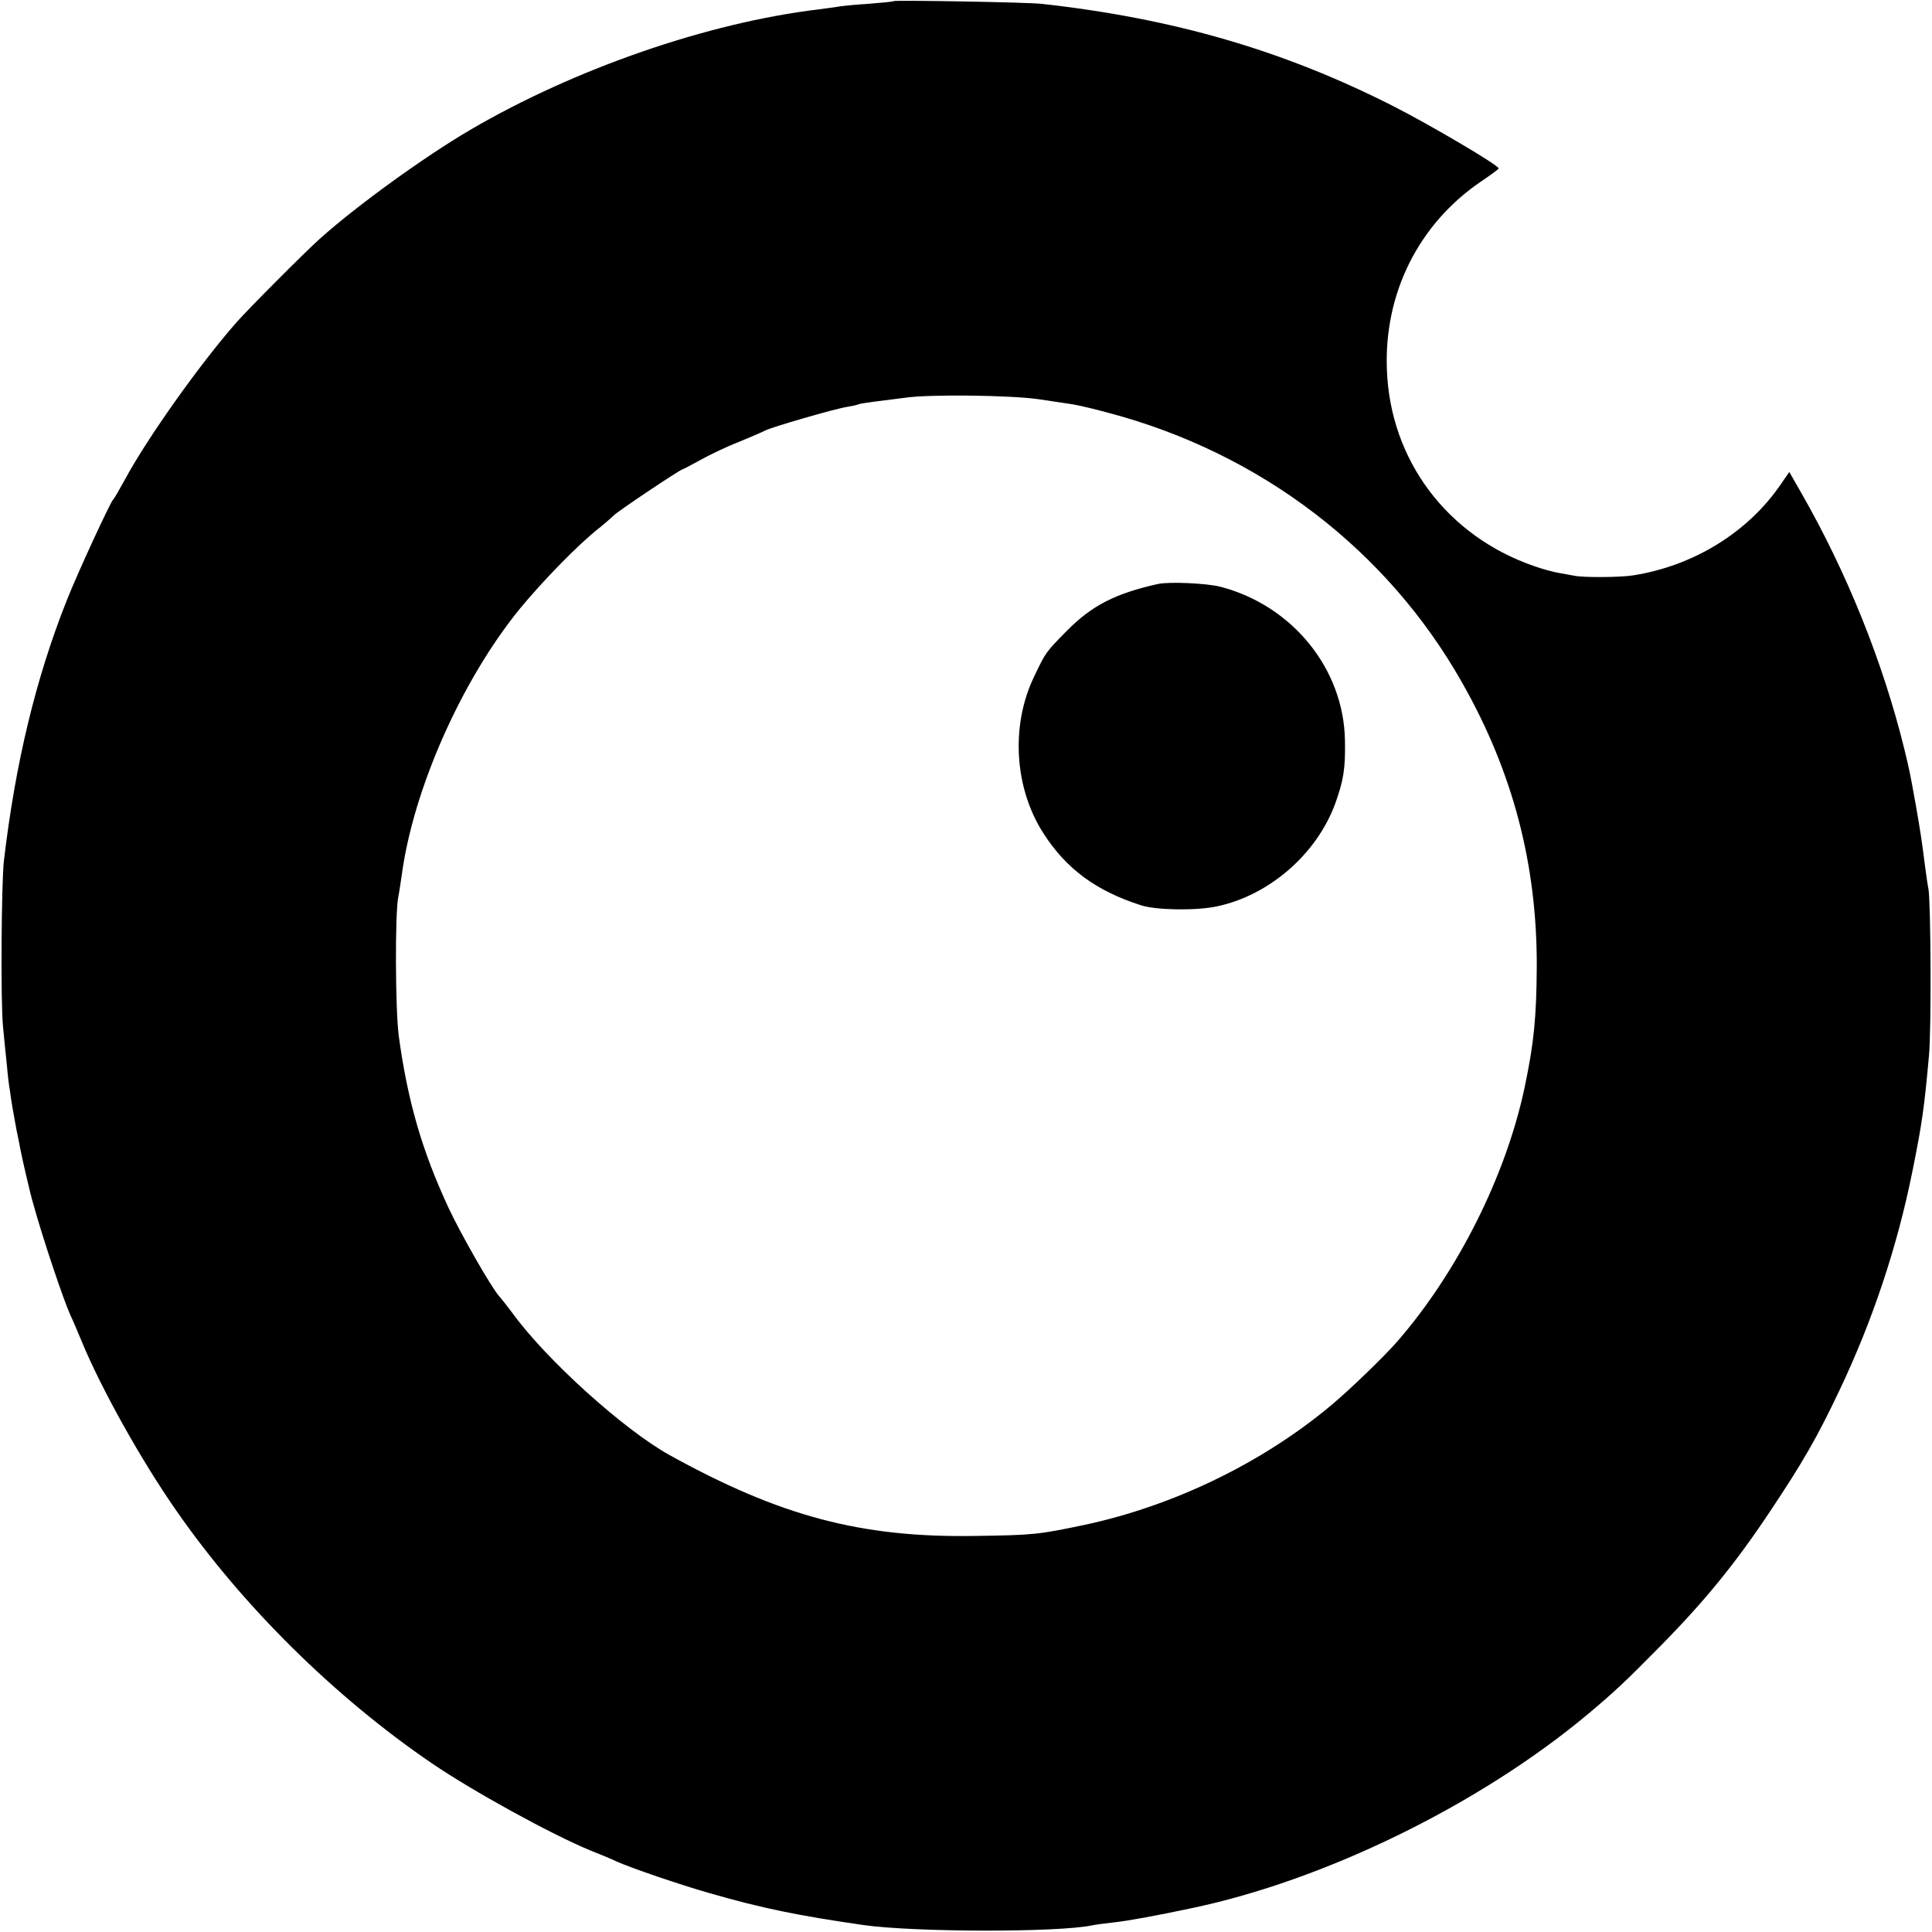 <?xml version="1.0" standalone="no"?>
<!DOCTYPE svg PUBLIC "-//W3C//DTD SVG 20010904//EN"
 "http://www.w3.org/TR/2001/REC-SVG-20010904/DTD/svg10.dtd">
<svg version="1.0" xmlns="http://www.w3.org/2000/svg"
 width="700pt" height="700pt" viewBox="0 0 700 700"
 preserveAspectRatio="xMidYMid meet">
<g transform="translate(0,700) scale(0.1,-0.1)"
fill="#000000" stroke="none">
<path d="M3238 6996 c-1 -2 -43 -6 -93 -10 -49 -3 -101 -8 -114 -11 -12 -2
-42 -6 -65 -9 -401 -48 -884 -215 -1263 -437 -167 -98 -410 -274 -543 -393
-56 -50 -264 -259 -305 -306 -133 -152 -321 -417 -401 -565 -21 -38 -40 -72
-44 -75 -10 -9 -128 -264 -168 -365 -112 -282 -186 -588 -228 -945 -9 -83 -12
-515 -3 -600 4 -41 10 -104 14 -140 3 -36 8 -77 11 -92 2 -16 6 -43 9 -60 3
-18 10 -55 15 -83 6 -27 12 -59 14 -70 9 -45 36 -162 46 -195 35 -127 109
-347 135 -405 8 -16 26 -59 41 -95 70 -170 216 -432 344 -615 239 -344 573
-674 925 -914 150 -102 432 -257 575 -316 36 -14 79 -32 95 -40 57 -25 230
-84 335 -114 191 -55 323 -82 560 -116 185 -26 702 -27 827 -1 12 3 48 7 80
11 48 5 152 24 279 51 484 101 1046 376 1438 704 93 78 134 116 258 242 163
165 275 302 402 493 116 174 169 265 250 436 120 252 210 521 265 795 35 173
43 230 60 419 9 90 7 557 -2 605 -3 14 -8 50 -12 80 -13 102 -15 115 -34 225
-21 116 -22 122 -41 200 -77 314 -208 640 -373 928 l-44 77 -29 -42 c-119
-176 -318 -299 -539 -333 -45 -7 -179 -8 -211 -1 -12 2 -37 7 -55 10 -19 3
-60 14 -91 25 -315 109 -521 384 -533 711 -11 278 116 530 342 683 34 23 63
44 63 47 0 11 -247 157 -385 227 -397 201 -793 316 -1270 369 -54 6 -531 14
-537 10z m522 -1442 c52 -8 109 -16 127 -19 18 -3 76 -16 130 -31 551 -146
1010 -497 1282 -980 183 -323 270 -657 269 -1025 -1 -183 -10 -276 -43 -434
-67 -322 -243 -673 -462 -925 -47 -54 -170 -173 -238 -230 -249 -209 -572
-366 -896 -435 -166 -35 -185 -37 -394 -40 -415 -7 -708 71 -1111 294 -166 93
-444 344 -567 513 -17 23 -39 51 -48 61 -28 31 -138 223 -183 319 -97 208
-149 389 -181 623 -13 96 -14 446 -2 505 3 14 8 48 12 75 41 313 217 710 429
970 85 103 213 234 287 292 19 15 43 36 52 45 17 17 243 168 251 168 2 0 30
15 63 33 32 18 94 48 138 65 44 18 88 37 97 42 22 12 253 79 298 86 19 3 37 7
40 9 3 2 30 6 60 10 30 4 80 10 110 14 90 13 378 9 480 -5z"/>
<path d="M4195 4884 c-153 -34 -239 -78 -328 -168 -79 -80 -78 -79 -120 -167
-86 -178 -72 -405 34 -569 83 -129 191 -208 353 -260 56 -18 200 -20 275 -4
190 40 362 190 429 373 30 84 37 127 35 228 -4 259 -190 489 -451 557 -50 13
-187 19 -227 10z"/>
</g>
</svg>
